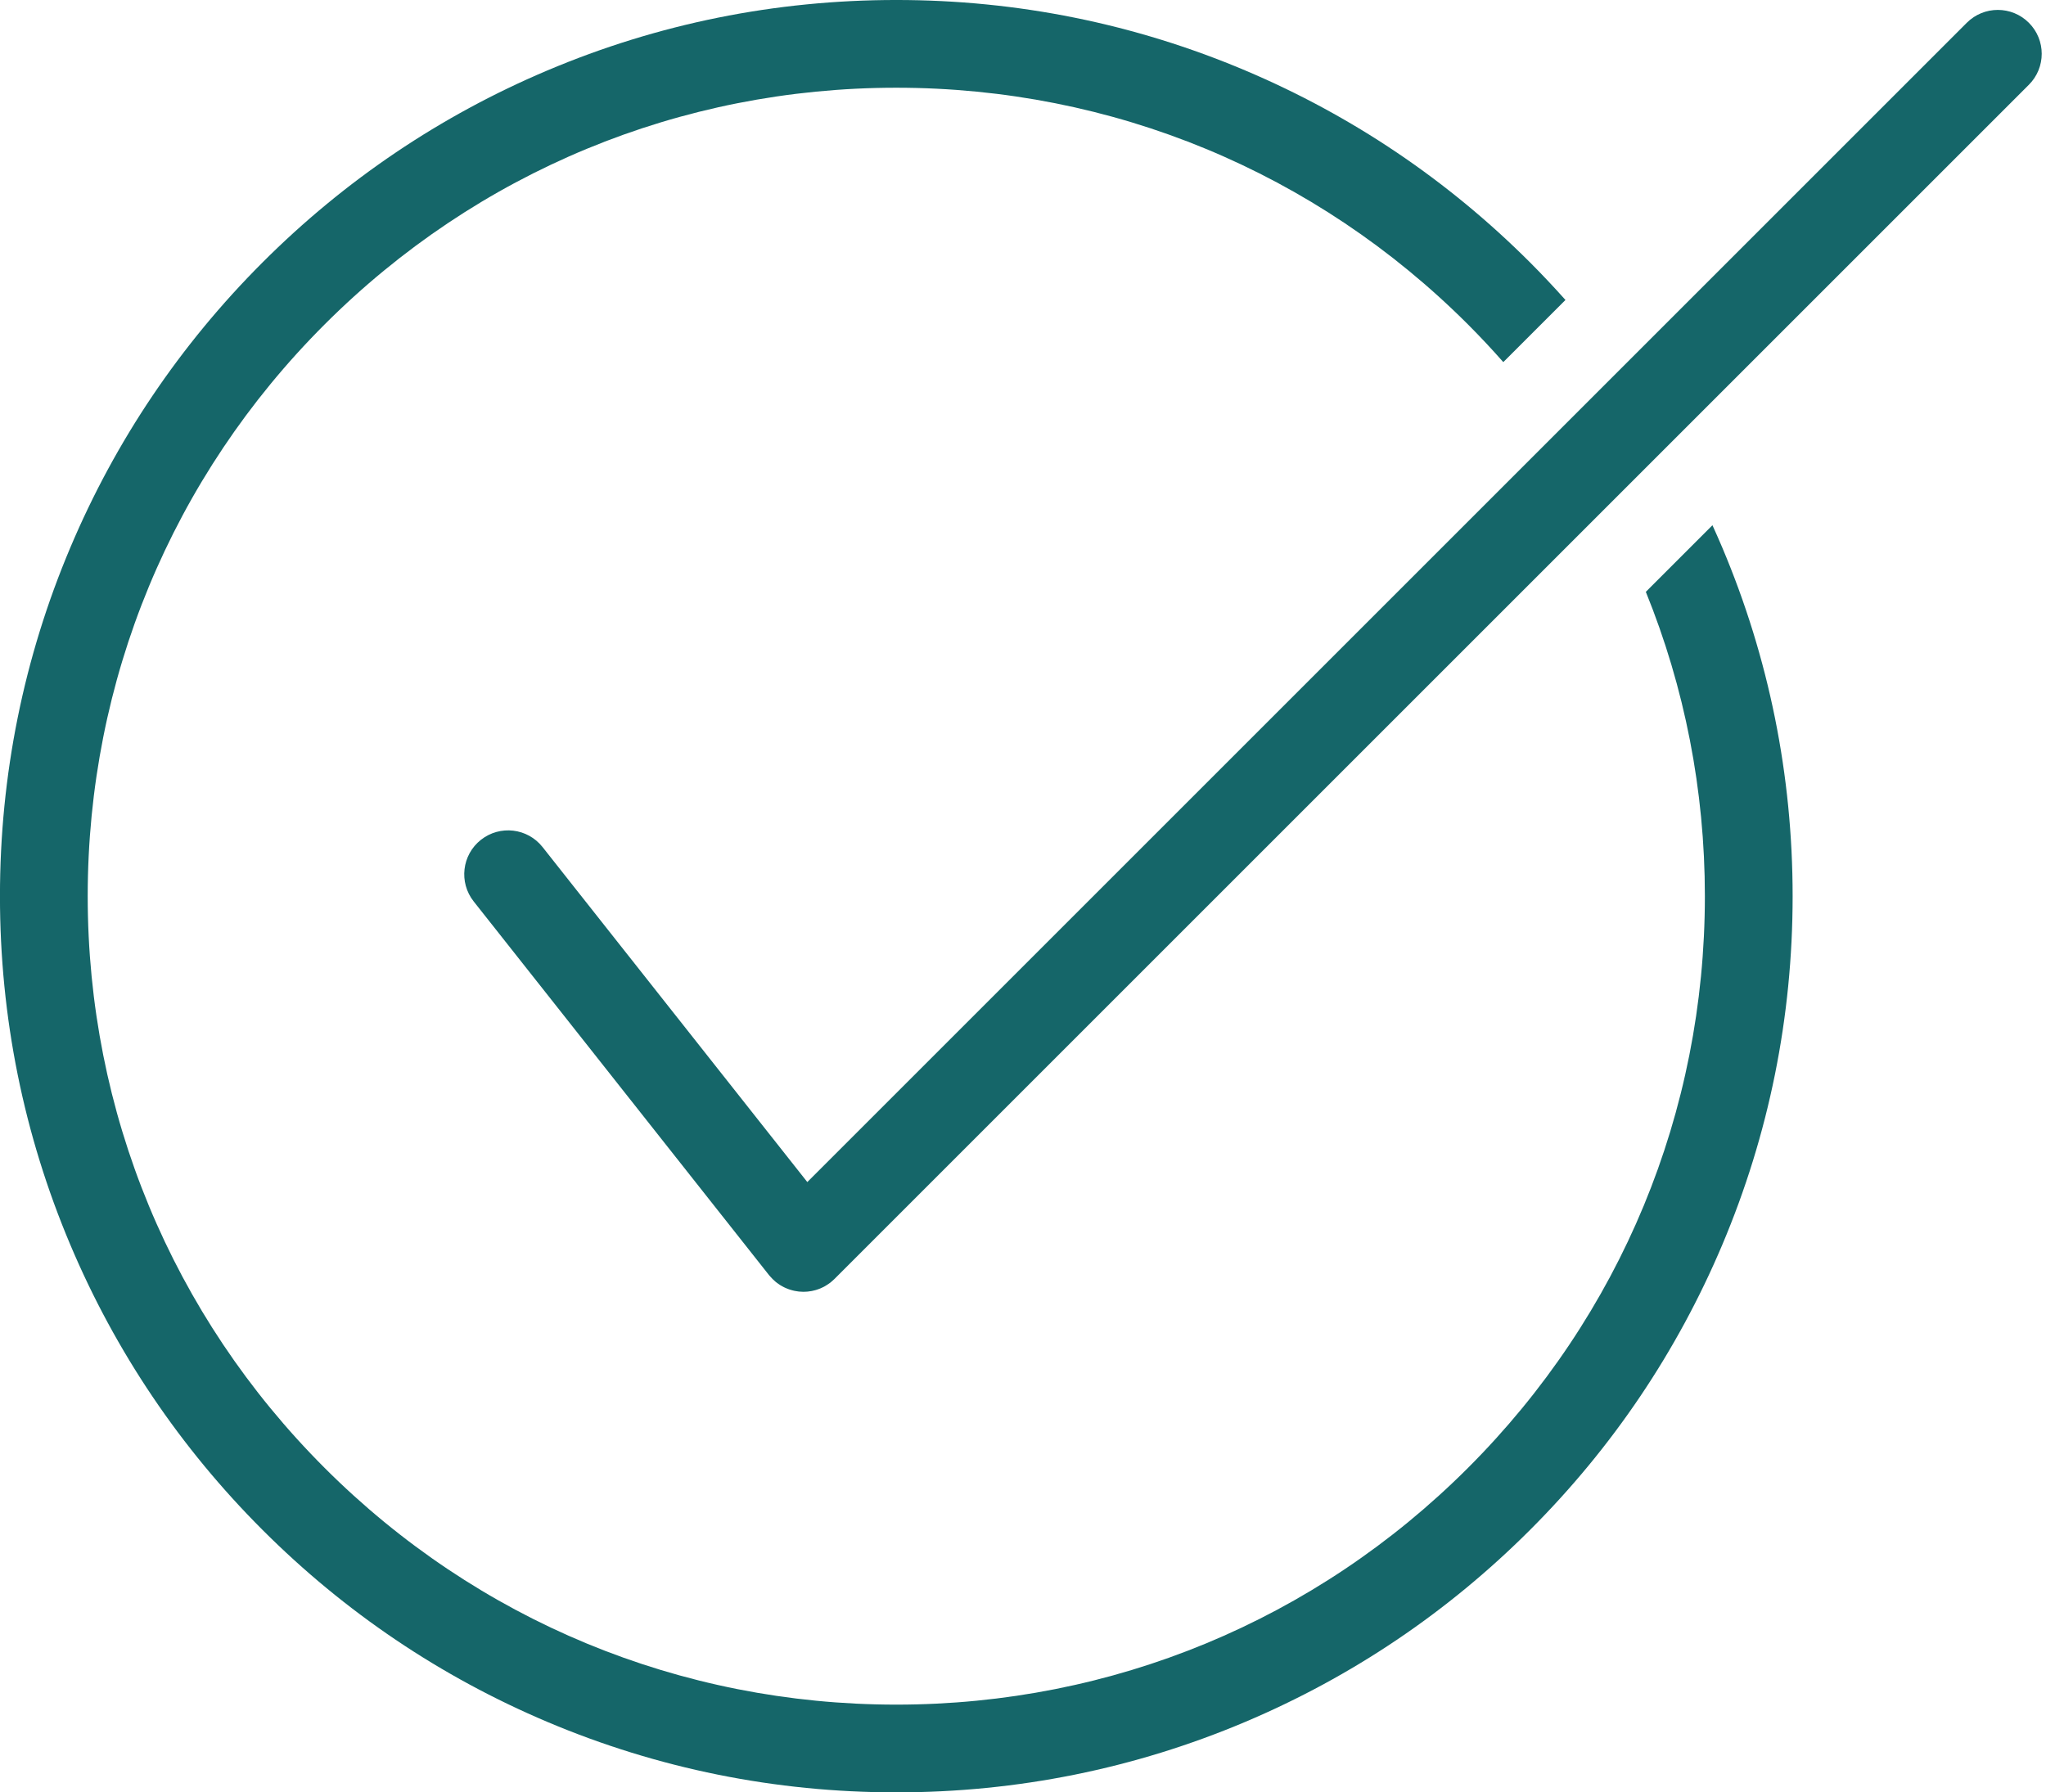 <?xml version="1.0" encoding="UTF-8" standalone="no"?><svg xmlns="http://www.w3.org/2000/svg" xmlns:xlink="http://www.w3.org/1999/xlink" fill="#000000" height="869.6" preserveAspectRatio="xMidYMid meet" version="1" viewBox="4.8 65.2 992.5 869.6" width="992.5" zoomAndPan="magnify"><g fill="#156669" id="change1_1"><path d="M 835.496 320.031 L 819.355 336.172 L 803.18 352.352 C 821.965 398.625 831.824 448.555 831.824 500 C 831.824 604.77 791.023 703.27 716.941 777.352 C 642.855 851.438 544.355 892.238 439.586 892.238 C 334.816 892.238 236.316 851.438 162.23 777.352 C 88.148 703.27 47.348 604.77 47.348 500 C 47.348 395.23 88.148 296.73 162.23 222.645 C 236.316 148.562 334.816 107.762 439.586 107.762 C 544.355 107.762 642.855 148.562 716.941 222.645 C 722.863 228.57 728.551 234.664 734.043 240.891 L 749.109 225.82 L 764.195 210.738 C 758.656 204.539 752.953 198.461 747.039 192.547 C 707.113 152.621 660.617 121.273 608.84 99.371 C 555.219 76.695 498.273 65.195 439.586 65.195 C 380.895 65.195 323.953 76.695 270.332 99.371 C 218.555 121.273 172.059 152.621 132.133 192.547 C 92.207 232.473 60.859 278.969 38.961 330.75 C 16.281 384.367 4.781 441.312 4.781 500 C 4.781 558.688 16.281 615.633 38.961 669.254 C 60.859 721.031 92.207 767.527 132.133 807.453 C 172.059 847.379 218.555 878.727 270.332 900.629 C 323.953 923.309 380.895 934.805 439.586 934.805 C 498.273 934.805 555.219 923.309 608.84 900.629 C 660.617 878.727 707.113 847.379 747.039 807.453 C 786.965 767.527 818.312 721.031 840.215 669.254 C 862.895 615.633 874.391 558.688 874.391 500 C 874.391 441.312 862.895 384.367 840.215 330.75 C 838.691 327.148 837.109 323.578 835.496 320.031" fill="inherit"/><path d="M 988.977 76.242 C 984.828 72.094 979.383 70.008 973.918 70.008 C 968.477 70.008 963.031 72.094 958.883 76.242 L 396.422 638.703 L 267.984 476.164 C 260.695 466.938 247.312 465.371 238.09 472.66 C 228.867 479.945 227.301 493.332 234.586 502.555 L 377.855 683.859 C 377.898 683.918 377.949 683.965 377.996 684.02 C 378.203 684.273 378.434 684.516 378.656 684.762 C 379.297 685.484 379.969 686.156 380.684 686.77 C 380.848 686.914 381.008 687.07 381.176 687.211 C 381.488 687.465 381.816 687.688 382.141 687.922 C 382.445 688.145 382.754 688.371 383.066 688.574 C 383.355 688.758 383.648 688.922 383.945 689.094 C 384.316 689.309 384.695 689.52 385.078 689.711 C 385.355 689.848 385.637 689.977 385.918 690.102 C 386.332 690.281 386.75 690.453 387.172 690.609 C 387.449 690.711 387.73 690.812 388.012 690.902 C 388.445 691.043 388.883 691.16 389.32 691.273 C 389.609 691.348 389.895 691.422 390.184 691.48 C 390.625 691.574 391.066 691.641 391.512 691.703 C 391.809 691.746 392.102 691.801 392.398 691.832 C 392.871 691.879 393.348 691.895 393.824 691.91 C 394.074 691.918 394.32 691.949 394.566 691.949 C 395.23 691.949 395.891 691.91 396.555 691.852 C 396.617 691.844 396.684 691.832 396.75 691.824 C 397.316 691.77 397.879 691.688 398.441 691.582 C 398.609 691.551 398.777 691.512 398.949 691.477 C 399.395 691.383 399.84 691.277 400.281 691.152 C 400.508 691.09 400.727 691.023 400.949 690.957 C 401.324 690.84 401.695 690.707 402.066 690.566 C 402.324 690.469 402.582 690.375 402.84 690.266 C 403.16 690.133 403.473 689.977 403.789 689.824 C 404.07 689.691 404.352 689.562 404.629 689.414 C 404.91 689.262 405.188 689.086 405.469 688.918 C 405.965 688.621 406.453 688.301 406.934 687.957 C 407.203 687.762 407.48 687.574 407.75 687.367 C 407.777 687.344 407.805 687.316 407.832 687.293 C 408.125 687.059 408.406 686.797 408.688 686.543 C 408.969 686.293 409.258 686.047 409.523 685.785 C 409.551 685.758 409.582 685.734 409.609 685.707 L 988.977 106.34 C 997.301 98.035 997.301 84.562 988.977 76.242" fill="inherit"/></g></svg>